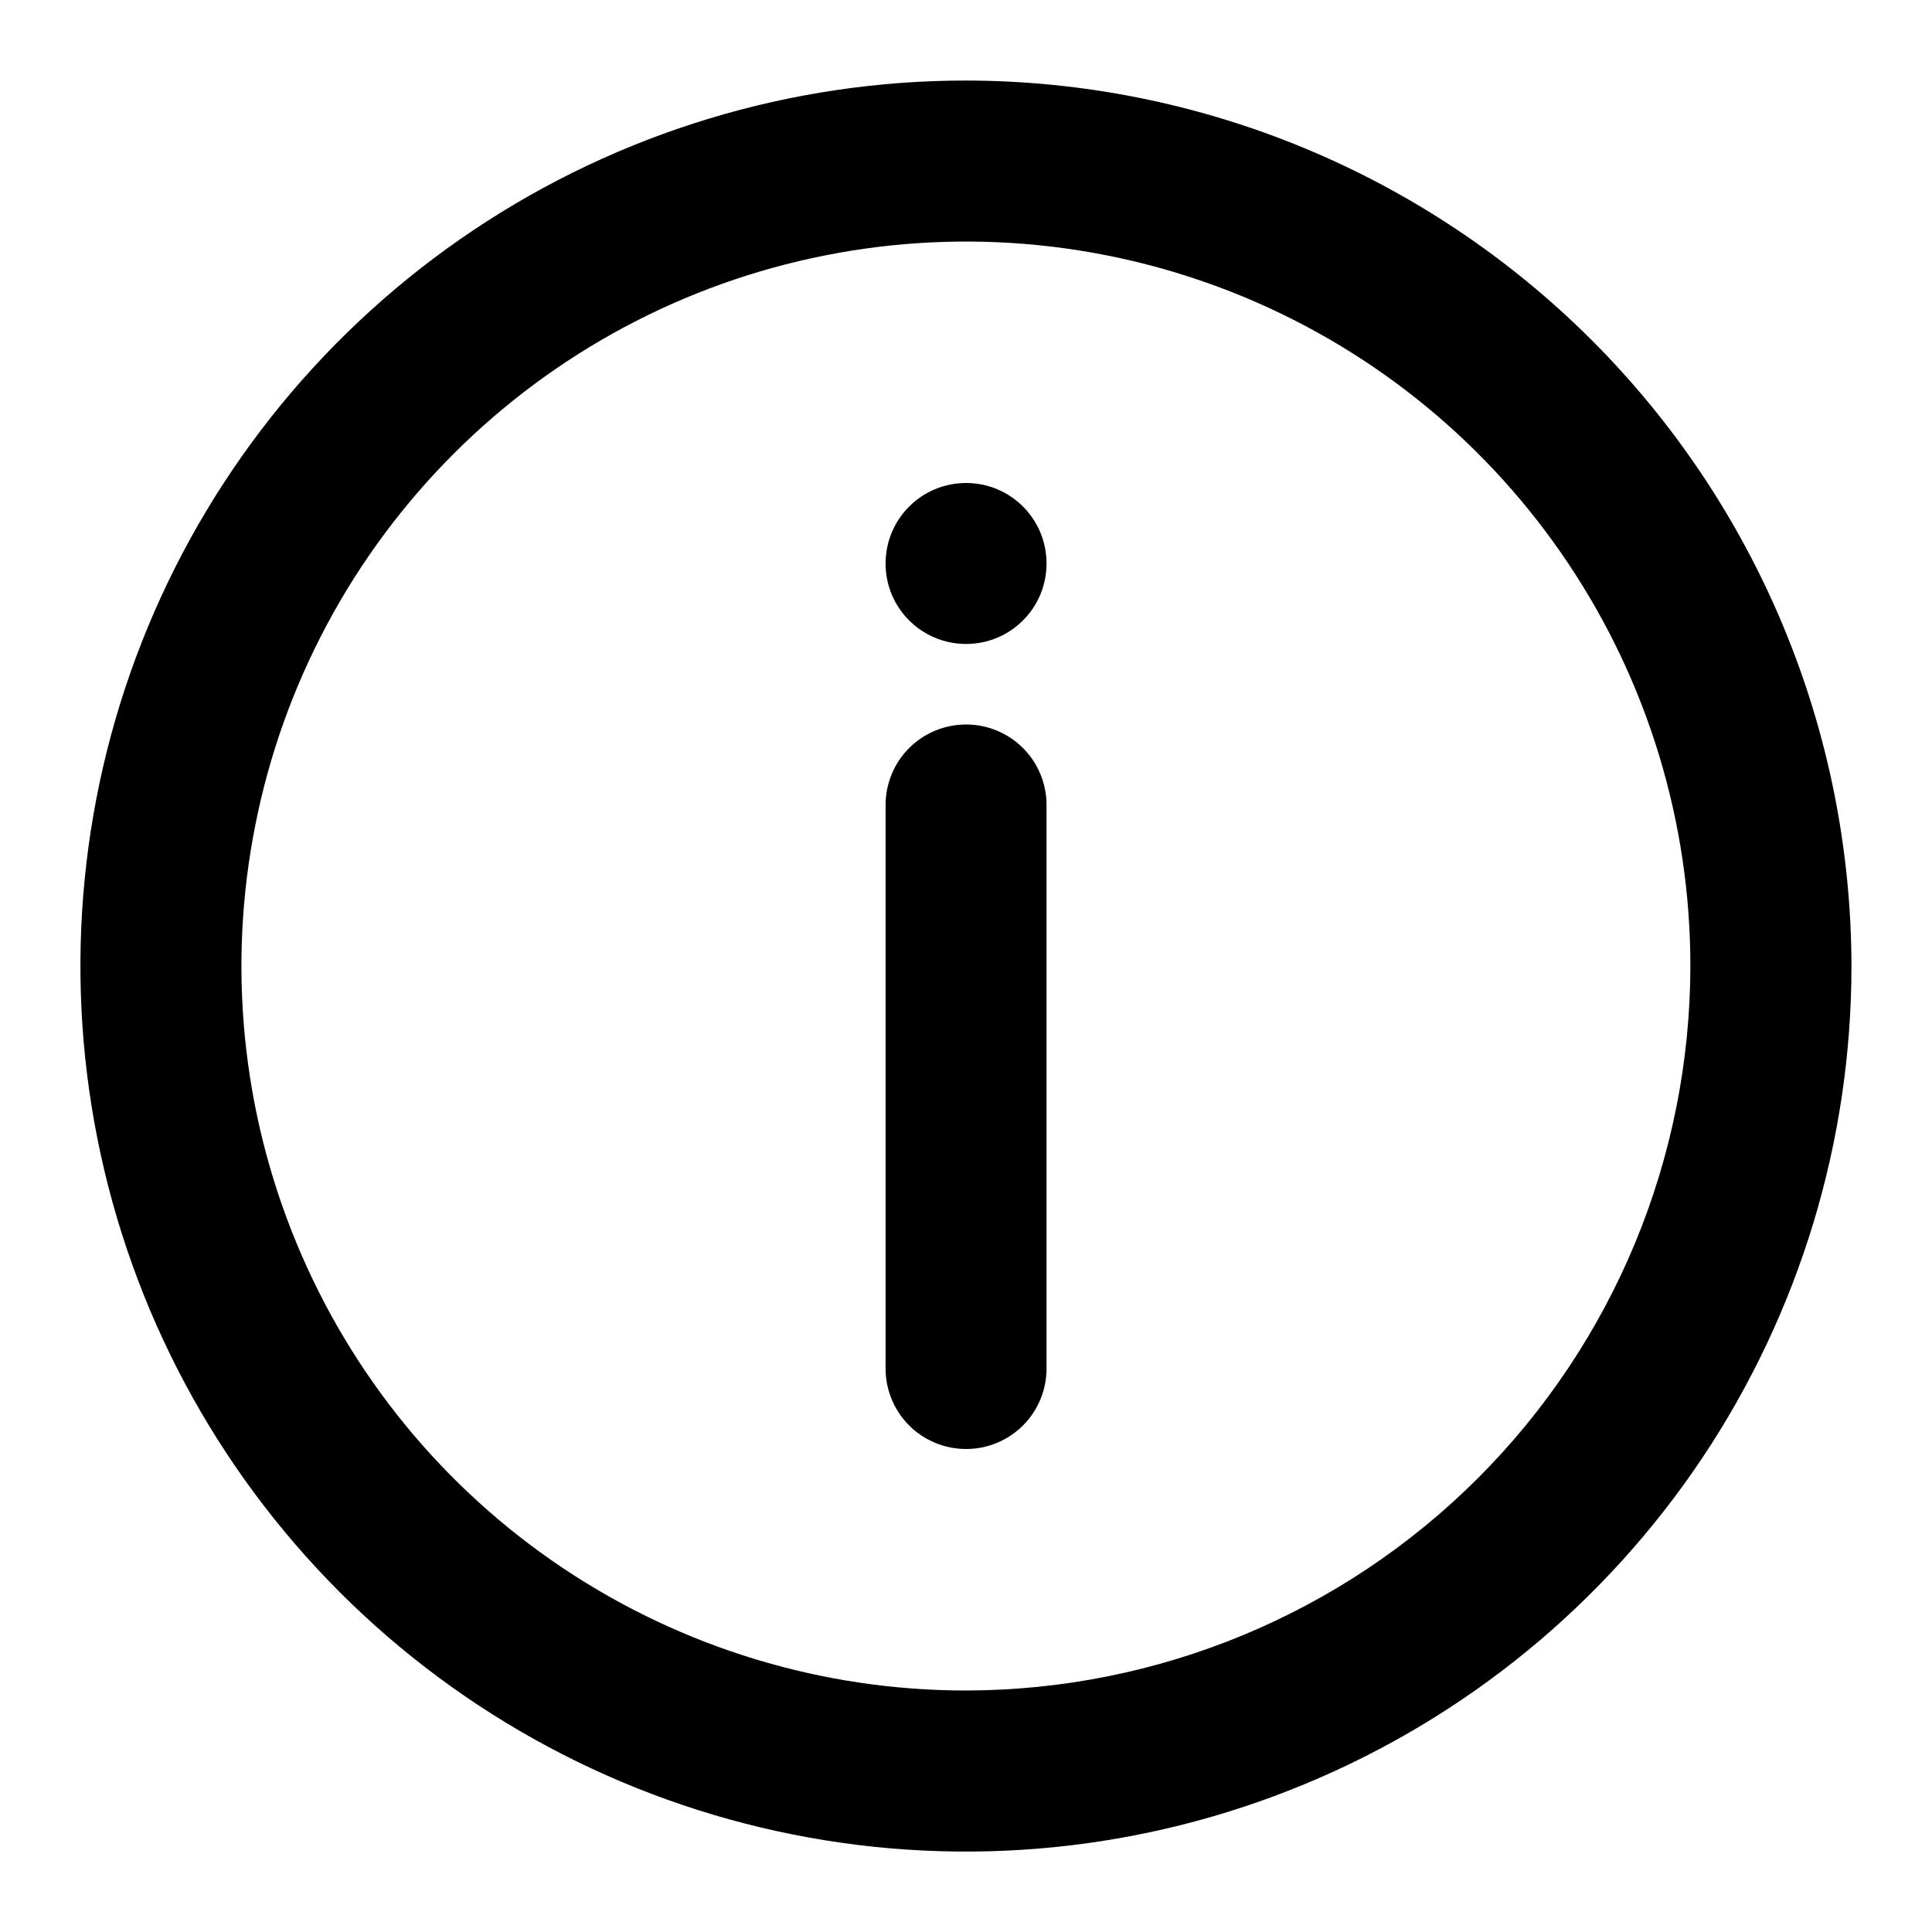 <svg width="16" height="16" viewBox="0 0 16 16" fill="none" xmlns="http://www.w3.org/2000/svg">
<path d="M7.999 0.667C6.549 0.667 5.131 1.097 3.925 1.903C2.719 2.709 1.779 3.854 1.224 5.194C0.669 6.534 0.524 8.008 0.807 9.431C1.09 10.854 1.788 12.16 2.814 13.186C3.839 14.211 5.146 14.91 6.569 15.193C7.991 15.476 9.466 15.331 10.806 14.775C12.146 14.22 13.291 13.28 14.097 12.075C14.903 10.868 15.333 9.451 15.333 8C15.33 6.056 14.557 4.192 13.182 2.817C11.807 1.443 9.944 0.669 7.999 0.667V0.667ZM7.999 14C6.813 14 5.653 13.648 4.666 12.989C3.679 12.33 2.91 11.393 2.456 10.296C2.002 9.2 1.883 7.994 2.115 6.83C2.346 5.666 2.918 4.597 3.757 3.758C4.596 2.919 5.665 2.347 6.829 2.116C7.993 1.884 9.199 2.003 10.296 2.457C11.392 2.911 12.329 3.68 12.988 4.667C13.648 5.654 13.999 6.814 13.999 8C13.997 9.591 13.365 11.116 12.24 12.241C11.115 13.366 9.59 13.998 7.999 14V14Z" fill="black"/>
<path d="M8.001 6C7.824 6 7.654 6.07 7.529 6.195C7.404 6.32 7.334 6.49 7.334 6.667V11.333C7.334 11.51 7.404 11.68 7.529 11.805C7.654 11.93 7.824 12 8.001 12C8.177 12 8.347 11.93 8.472 11.805C8.597 11.68 8.667 11.51 8.667 11.333V6.667C8.667 6.49 8.597 6.32 8.472 6.195C8.347 6.07 8.177 6 8.001 6Z" fill="black"/>
<path d="M8.001 5.333C8.369 5.333 8.667 5.035 8.667 4.667C8.667 4.298 8.369 4 8.001 4C7.632 4 7.334 4.298 7.334 4.667C7.334 5.035 7.632 5.333 8.001 5.333Z" fill="black"/>
</svg>
